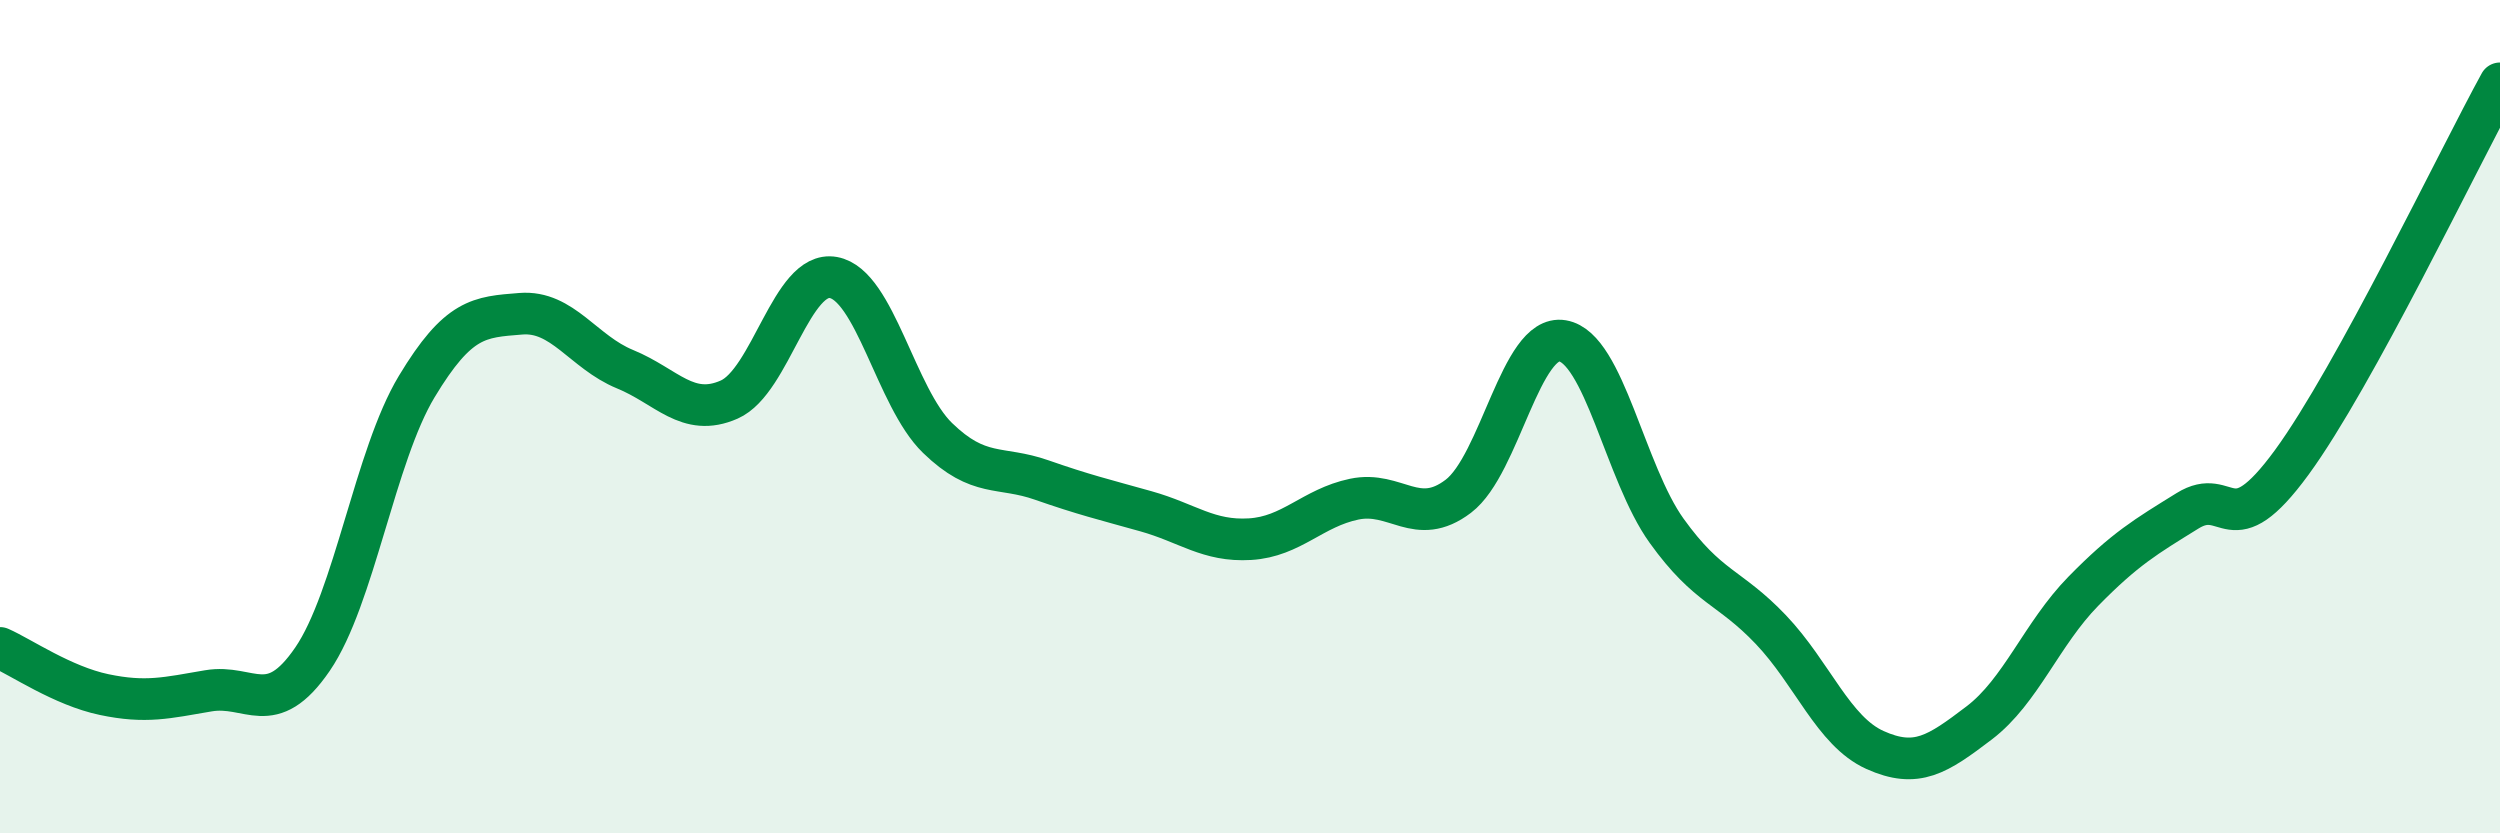 
    <svg width="60" height="20" viewBox="0 0 60 20" xmlns="http://www.w3.org/2000/svg">
      <path
        d="M 0,15.55 C 0.5,15.77 1.5,16.46 2.5,16.67 C 3.5,16.88 4,16.75 5,16.58 C 6,16.41 6.5,17.28 7.5,15.82 C 8.5,14.36 9,10.94 10,9.28 C 11,7.62 11.5,7.61 12.5,7.53 C 13.5,7.45 14,8.45 15,8.86 C 16,9.27 16.5,10.03 17.5,9.59 C 18.5,9.15 19,6.48 20,6.66 C 21,6.84 21.5,9.54 22.5,10.51 C 23.5,11.48 24,11.17 25,11.52 C 26,11.87 26.5,11.99 27.5,12.27 C 28.5,12.55 29,13 30,12.94 C 31,12.88 31.5,12.19 32.5,11.98 C 33.5,11.77 34,12.67 35,11.91 C 36,11.15 36.5,8.01 37.5,8.18 C 38.5,8.35 39,11.35 40,12.74 C 41,14.13 41.5,14.06 42.5,15.11 C 43.5,16.16 44,17.55 45,18 C 46,18.45 46.5,18.11 47.5,17.35 C 48.5,16.59 49,15.21 50,14.19 C 51,13.17 51.5,12.88 52.5,12.26 C 53.5,11.64 53.5,13.15 55,11.1 C 56.5,9.05 59,3.82 60,2L60 20L0 20Z"
        fill="#008740"
        opacity="0.1"
        stroke-linecap="round"
        stroke-linejoin="round"
      />
      <path
        d="M 0,15.55 C 0.5,15.77 1.5,16.46 2.5,16.67 C 3.5,16.88 4,16.75 5,16.58 C 6,16.41 6.5,17.28 7.5,15.82 C 8.5,14.36 9,10.94 10,9.28 C 11,7.62 11.5,7.61 12.5,7.53 C 13.5,7.45 14,8.45 15,8.86 C 16,9.27 16.5,10.03 17.5,9.59 C 18.5,9.15 19,6.48 20,6.66 C 21,6.84 21.5,9.54 22.5,10.51 C 23.5,11.48 24,11.17 25,11.52 C 26,11.87 26.5,11.99 27.5,12.27 C 28.5,12.55 29,13 30,12.94 C 31,12.88 31.5,12.19 32.5,11.98 C 33.5,11.77 34,12.67 35,11.91 C 36,11.15 36.5,8.01 37.5,8.18 C 38.5,8.35 39,11.35 40,12.74 C 41,14.13 41.5,14.06 42.5,15.11 C 43.5,16.16 44,17.55 45,18 C 46,18.45 46.5,18.11 47.5,17.35 C 48.5,16.59 49,15.21 50,14.19 C 51,13.17 51.5,12.88 52.5,12.26 C 53.5,11.64 53.5,13.15 55,11.1 C 56.5,9.05 59,3.82 60,2"
        stroke="#008740"
        stroke-width="1"
        fill="none"
        stroke-linecap="round"
        stroke-linejoin="round"
      />
    </svg>
  